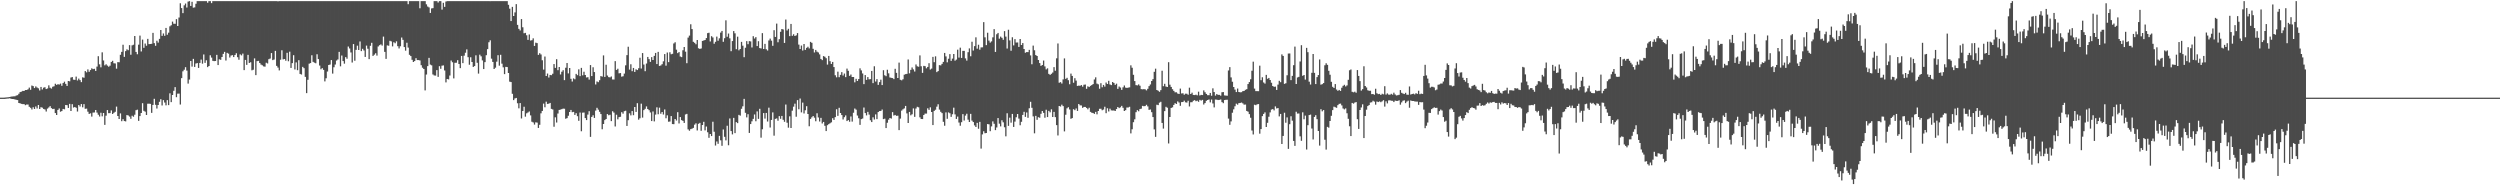 <svg xmlns="http://www.w3.org/2000/svg" width="1920" height="150"><path d="M0 75.000h1v1.000H0zM1 75.000h1v1.000H1zM2 75.000h1v1.000H2zM3 74.957h1v1.000H3zM4 74.877h1v1.000H4zM5 74.735h1v1.000H5zM6 74.671h1v1.000H6zM7 74.488h1v1.000H7zM8 74.182h1v1.700H8zM9 74.102h1v1.936H9zM10 73.992h1v2.095H10zM11 73.920h1v2.454H11zM12 73.377h1v3.262H12zM13 73.122h1v3.719H13zM14 72.003h1v7.084H14zM15 70.716h1v8.628H15zM16 70.421h1v9.344H16zM17 69.777h1v10.204H17zM18 69.887h1v10.096H18zM19 69.122h1v11.662H19zM20 69.100h1v11.172H20zM21 68.625h1v11.647H21zM22 67.262h1v14.780H22zM23 68.977h1v13.837H23zM24 65.690h1v18.397H24zM25 66.138h1v16.232H25zM26 67.611h1v16.089H26zM27 66.337h1v15.430H27zM28 67.201h1v16.123H28zM29 67.832h1v12.783H29zM30 69.456h1v14.247H30zM31 66.785h1v15.557H31zM32 68.719h1v13.962H32zM33 67.346h1v16.320H33zM34 66.984h1v17.107H34zM35 68.399h1v17.232H35zM36 67.958h1v15.453H36zM37 65.524h1v17.027H37zM38 67.399h1v14.101H38zM39 68.045h1v15.009H39zM40 66.609h1v17.158H40zM41 66.275h1v17.279H41zM42 64.301h1v22.516H42zM43 65.169h1v23.146H43zM44 64.677h1v19.773H44zM45 64.945h1v18.375H45zM46 64.204h1v21.590H46zM47 65.914h1v19.389H47zM48 63.818h1v19.838H48zM49 62.746h1v21.225H49zM50 64.416h1v16.229H50zM51 66.001h1v14.815H51zM52 62.201h1v20.712H52zM53 62.469h1v17.308H53zM54 59.527h1v25.733H54zM55 59.169h1v20.836H55zM56 61.191h1v21.398H56zM57 61.354h1v20.821H57zM58 58.808h1v23.963H58zM59 61.785h1v23.857H59zM60 60.378h1v20.332H60zM61 61.546h1v20.272H61zM62 63.076h1v16.860H62zM63 59.396h1v23.036H63zM64 59.693h1v20.273H64zM65 54.602h1v28.967H65zM66 55.561h1v27.838H66zM67 53.315h1v32.432H67zM68 55.122h1v32.362H68zM69 53.834h1v33.199H69zM70 52.486h1v37.046H70zM71 53.085h1v33.398H71zM72 52.817h1v33.568H72zM73 54.465h1v30.007H73zM74 51.168h1v35.328H74zM75 43.150h1v44.972H75zM76 49.414h1v40.097H76zM77 51.700h1v34.893H77zM78 40.198h1v49.131H78zM79 46.436h1v40.349H79zM80 50.151h1v45.764H80zM81 49.374h1v39.456H81zM82 50.363h1v34.155H82zM83 51.242h1v35.682H83zM84 50.409h1v36.499H84zM85 47.545h1v37.231H85zM86 46.694h1v40.882H86zM87 48.566h1v38.043H87zM88 48.722h1v37.142H88zM89 52.717h1v29.139H89zM90 47.741h1v41.337H90zM91 47.822h1v43.560H91zM92 42.107h1v45.002H92zM93 39.857h1v53.216H93zM94 34.358h1v57.163H94zM95 43.652h1v49.327H95zM96 39.291h1v53.964H96zM97 37.880h1v50.510H97zM98 38.574h1v50.078H98zM99 34.655h1v54.869H99zM100 42.017h1v49.199H100zM101 34.809h1v54.057H101zM102 34.374h1v55.277H102zM103 27.635h1v60.486H103zM104 39.879h1v44.748H104zM105 41.687h1v42.556H105zM106 34.321h1v58.488H106zM107 27.367h1v61.781H107zM108 39.530h1v47.251H108zM109 30.438h1v48.805H109zM110 36.691h1v48.397H110zM111 33.412h1v52.372H111zM112 35.118h1v53.185H112zM113 29.862h1v49.816H113zM114 33.916h1v45.720H114zM115 33.783h1v46.011H115zM116 33.631h1v53.066H116zM117 25.236h1v55.364H117zM118 33.111h1v42.757H118zM119 35.171h1v45.310H119zM120 31.294h1v52.065H120zM121 32.704h1v47.955H121zM122 29.847h1v48.312H122zM123 23.033h1v53.133H123zM124 27.524h1v53.487H124zM125 25.716h1v51.174H125zM126 27.474h1v51.282H126zM127 21.434h1v59.453H127zM128 26.691h1v50.230H128zM129 25.094h1v55.660H129zM130 20.234h1v51.467H130zM131 19.411h1v59.036H131zM132 16.603h1v56.351H132zM133 18.220h1v51.501H133zM134 18.283h1v48.637H134zM135 14.712h1v59.949H135zM136 19.950h1v51.966H136zM137 13.478h1v58.408H137zM138 2.489h1v77.817H138zM139 6.174h1v53.837H139zM140 10.076h1v44.695H140zM141 4.074h1v49.462H141zM142 2.703h1v48.892H142zM143 5.805h1v48.439H143zM144 1.245h1v62.952H144zM145 0.863h1v60.211H145zM146 4.551h1v42.273H146zM147 1.388h1v49.776H147zM148 5.894h1v39.304H148zM149 5.668h1v45.714H149zM150 2.874h1v45.922H150zM151 0.863h1v47.550H151zM152 0.863h1v51.320H152zM153 0.863h1v47.464H153zM154 0.863h1v44.895H154zM155 0.863h1v48.034H155zM156 0.863h1v40.952H156zM157 0.863h1v47.428H157zM158 0.863h1v45.411H158zM159 2.094h1v49.488H159zM160 0.863h1v49.843H160zM161 0.863h1v41.582H161zM162 2.388h1v41.847H162zM163 0.863h1v45.874H163zM164 0.863h1v46.077H164zM165 0.863h1v46.000H165zM166 0.863h1v41.271H166zM167 0.863h1v49.108H167zM168 0.863h1v44.713H168zM169 0.863h1v45.041H169zM170 0.863h1v42.928H170zM171 0.863h1v40.530H171zM172 0.863h1v38.967H172zM173 0.863h1v45.629H173zM174 0.863h1v39.757H174zM175 0.863h1v40.347H175zM176 0.863h1v43.323H176zM177 0.863h1v41.765H177zM178 0.863h1v41.479H178zM179 0.863h1v42.953H179zM180 0.863h1v41.357H180zM181 0.863h1v40.066H181zM182 0.863h1v43.068H182zM183 0.863h1v45.033H183zM184 0.863h1v40.935H184zM185 0.863h1v41.668H185zM186 0.863h1v40.323H186zM187 0.863h1v53.023H187zM188 0.863h1v45.188H188zM189 0.863h1v48.944H189zM190 0.863h1v41.277H190zM191 0.863h1v47.447H191zM192 0.863h1v46.937H192zM193 0.863h1v53.152H193zM194 0.863h1v52.688H194zM195 0.863h1v44.008H195zM196 0.863h1v56.861H196zM197 0.863h1v46.085H197zM198 0.863h1v45.890H198zM199 0.863h1v47.500H199zM200 0.863h1v48.739H200zM201 0.863h1v49.318H201zM202 0.863h1v50.156H202zM203 0.863h1v50.330H203zM204 0.863h1v47.311H204zM205 0.863h1v47.877H205zM206 0.863h1v44.593H206zM207 0.863h1v44.078H207zM208 0.863h1v39.897H208zM209 0.863h1v45.332H209zM210 0.863h1v44.880H210zM211 0.863h1v38.204H211zM212 0.863h1v49.711H212zM213 1.019h1v50.888H213zM214 0.863h1v53.228H214zM215 0.863h1v45.017H215zM216 0.863h1v37.753H216zM217 0.863h1v44.772H217zM218 0.863h1v44.471H218zM219 0.863h1v45.784H219zM220 0.863h1v39.696H220zM221 0.863h1v46.209H221zM222 0.863h1v38.821H222zM223 0.863h1v51.313H223zM224 0.863h1v47.643H224zM225 0.863h1v41.554H225zM226 0.863h1v52.485H226zM227 0.863h1v47.062H227zM228 0.863h1v53.037H228zM229 0.863h1v45.380H229zM230 0.863h1v55.917H230zM231 0.863h1v56.354H231zM232 0.863h1v50.488H232zM233 0.863h1v51.527H233zM234 0.863h1v58.148H234zM235 0.863h1v70.678H235zM236 0.863h1v60.429H236zM237 0.863h1v48.021H237zM238 0.863h1v47.594H238zM239 0.863h1v41.559H239zM240 0.863h1v46.627H240zM241 0.863h1v47.276H241zM242 0.863h1v47.701H242zM243 0.863h1v40.794H243zM244 0.863h1v44.477H244zM245 0.863h1v49.467H245zM246 0.863h1v52.309H246zM247 0.863h1v51.476H247zM248 0.863h1v52.774H248zM249 0.863h1v61.640H249zM250 0.863h1v59.234H250zM251 0.863h1v54.070H251zM252 0.863h1v49.050H252zM253 0.863h1v48.682H253zM254 0.863h1v45.269H254zM255 0.863h1v55.642H255zM256 0.863h1v50.800H256zM257 0.863h1v48.686H257zM258 0.863h1v45.636H258zM259 0.863h1v44.827H259zM260 0.863h1v38.990H260zM261 0.863h1v50.058H261zM262 0.863h1v41.788H262zM263 0.863h1v46.018H263zM264 0.863h1v48.057H264zM265 0.863h1v43.035H265zM266 0.863h1v44.245H266zM267 0.863h1v34.866H267zM268 0.863h1v36.369H268zM269 0.863h1v39.417H269zM270 0.863h1v47.174H270zM271 0.863h1v33.002H271zM272 0.863h1v45.790H272zM273 0.863h1v37.409H273zM274 0.863h1v34.195H274zM275 0.863h1v37.561H275zM276 0.863h1v30.998H276zM277 0.863h1v38.403H277zM278 0.863h1v36.640H278zM279 0.863h1v37.913H279zM280 0.863h1v42.850H280zM281 0.863h1v34.145H281zM282 0.863h1v36.584H282zM283 0.863h1v44.561H283zM284 0.863h1v34.333H284zM285 0.863h1v32.021H285zM286 0.863h1v42.099H286zM287 0.863h1v41.109H287zM288 0.863h1v40.022H288zM289 0.863h1v41.833H289zM290 0.863h1v34.842H290zM291 0.863h1v33.859H291zM292 0.863h1v33.211H292zM293 0.863h1v34.170H293zM294 0.863h1v27.233H294zM295 0.863h1v38.968H295zM296 0.863h1v44.335H296zM297 0.863h1v33.999H297zM298 0.863h1v34.259H298zM299 0.863h1v30.488H299zM300 0.863h1v30.915H300zM301 0.863h1v34.758H301zM302 0.863h1v31.588H302zM303 0.863h1v32.369H303zM304 0.863h1v30.901H304zM305 0.863h1v34.595H305zM306 0.863h1v36.346H306zM307 0.863h1v34.663H307zM308 0.863h1v27.955H308zM309 0.863h1v29.752H309zM310 0.863h1v35.296H310zM311 0.863h1v38.026H311zM312 0.863h1v31.972H312zM313 3.240h1v33.300H313zM314 0.863h1v41.223H314zM315 0.863h1v42.176H315zM316 0.863h1v45.079H316zM317 0.863h1v46.752H317zM318 0.863h1v46.042H318zM319 0.863h1v43.833H319zM320 0.863h1v45.262H320zM321 0.863h1v45.286H321zM322 6.324h1v40.096H322zM323 0.863h1v49.233H323zM324 0.863h1v51.168H324zM325 0.863h1v52.115H325zM326 0.863h1v68.587H326zM327 3.352h1v53.867H327zM328 5.014h1v45.792H328zM329 5.676h1v38.782H329zM330 9.930h1v39.693H330zM331 6.426h1v43.744H331zM332 6.241h1v50.972H332zM333 0.863h1v57.098H333zM334 0.863h1v57.211H334zM335 0.863h1v53.010H335zM336 1.928h1v57.127H336zM337 0.863h1v49.985H337zM338 0.863h1v51.970H338zM339 7.375h1v43.073H339zM340 2.164h1v48.076H340zM341 5.284h1v48.853H341zM342 1.202h1v62.063H342zM343 0.863h1v59.822H343zM344 0.863h1v60.098H344zM345 0.863h1v57.143H345zM346 0.863h1v45.600H346zM347 0.863h1v46.972H347zM348 0.863h1v59.372H348zM349 0.863h1v47.348H349zM350 0.863h1v47.340H350zM351 0.863h1v45.357H351zM352 0.863h1v48.279H352zM353 0.863h1v51.474H353zM354 0.863h1v42.118H354zM355 0.863h1v47.644H355zM356 0.863h1v41.881H356zM357 0.863h1v39.628H357zM358 0.863h1v37.096H358zM359 0.863h1v43.077H359zM360 0.863h1v48.858H360zM361 0.863h1v43.141H361zM362 0.863h1v46.761H362zM363 0.863h1v50.526H363zM364 0.863h1v49.888H364zM365 0.863h1v41.608H365zM366 0.863h1v47.368H366zM367 0.863h1v55.671H367zM368 0.863h1v41.130H368zM369 0.863h1v42.400H369zM370 0.863h1v45.526H370zM371 0.863h1v52.162H371zM372 0.863h1v46.831H372zM373 0.863h1v41.553H373zM374 0.863h1v36.856H374zM375 0.863h1v31.603H375zM376 0.932h1v30.022H376zM377 0.863h1v44.214H377zM378 0.863h1v46.687H378zM379 0.863h1v52.142H379zM380 0.863h1v51.124H380zM381 0.863h1v46.519H381zM382 0.863h1v41.535H382zM383 0.863h1v49.556H383zM384 0.863h1v41.206H384zM385 0.863h1v48.014H385zM386 0.863h1v50.860H386zM387 0.863h1v56.062H387zM388 0.863h1v50.471H388zM389 0.863h1v50.625H389zM390 3.695h1v52.361H390zM391 6.655h1v56.064H391zM392 16.169h1v46.854H392zM393 5.270h1v66.782H393zM394 12.277h1v64.621H394zM395 9.522h1v66.086H395zM396 3.160h1v72.076H396zM397 19.090h1v60.220H397zM398 22.151h1v61.027H398zM399 23.398h1v55.736H399zM400 14.622h1v76.361H400zM401 20.944h1v64.317H401zM402 25.529h1v56.445H402zM403 25.222h1v64.377H403zM404 27.091h1v59.960H404zM405 30.602h1v55.769H405zM406 26.455h1v59.142H406zM407 31.130h1v57.495H407zM408 30.878h1v62.632H408zM409 29.414h1v64.660H409zM410 35.263h1v60.436H410zM411 32.763h1v61.196H411zM412 33.126h1v61.054H412zM413 42.147h1v56.093H413zM414 40.839h1v55.015H414zM415 41.851h1v45.166H415zM416 46.266h1v38.939H416zM417 53.471h1v26.118H417zM418 43.430h1v38.975H418zM419 58.379h1v19.700H419zM420 56.447h1v23.393H420zM421 59.546h1v20.057H421zM422 57.547h1v21.495H422zM423 57.749h1v25.855H423zM424 56.633h1v27.435H424zM425 49.210h1v48.112H425zM426 52.137h1v37.961H426zM427 45.443h1v48.679H427zM428 53.895h1v33.309H428zM429 51.459h1v32.989H429zM430 57.182h1v27.001H430zM431 55.097h1v28.708H431zM432 53.923h1v29.466H432zM433 61.539h1v21.984H433zM434 52.016h1v39.173H434zM435 48.370h1v42.358H435zM436 56.386h1v32.498H436zM437 52.241h1v33.768H437zM438 60.498h1v23.947H438zM439 62.603h1v23.549H439zM440 60.198h1v25.705H440zM441 60.873h1v27.419H441zM442 56.713h1v30.219H442zM443 57.744h1v31.516H443zM444 53.243h1v39.553H444zM445 58.452h1v27.973H445zM446 52.113h1v48.708H446zM447 57.847h1v28.665H447zM448 55.085h1v31.320H448zM449 57.587h1v33.107H449zM450 59.500h1v32.737H450zM451 59.303h1v28.707H451zM452 61.151h1v24.257H452zM453 49.970h1v55.138H453zM454 58.430h1v31.375H454zM455 51.667h1v36.883H455zM456 55.322h1v35.247H456zM457 64.883h1v20.071H457zM458 62.583h1v20.209H458zM459 63.119h1v21.109H459zM460 61.600h1v24.258H460zM461 58.435h1v29.153H461zM462 58.809h1v40.467H462zM463 42.556h1v52.693H463zM464 59.089h1v33.168H464zM465 49.730h1v41.653H465zM466 57.991h1v29.617H466zM467 59.235h1v29.280H467zM468 59.453h1v28.656H468zM469 58.745h1v34.263H469zM470 61.048h1v24.408H470zM471 61.076h1v25.409H471zM472 46.945h1v50.191H472zM473 53.694h1v34.428H473zM474 52.787h1v38.842H474zM475 56.299h1v33.639H475zM476 56.131h1v33.567H476zM477 58.867h1v27.295H477zM478 58.581h1v28.704H478zM479 56.534h1v28.887H479zM480 50.182h1v34.850H480zM481 42.362h1v54.332H481zM482 35.879h1v56.422H482zM483 53.466h1v33.592H483zM484 49.374h1v39.240H484zM485 54.697h1v30.599H485zM486 52.186h1v36.282H486zM487 55.228h1v26.971H487zM488 53.254h1v32.723H488zM489 53.835h1v25.417H489zM490 52.421h1v39.498H490zM491 44.364h1v46.454H491zM492 52.614h1v27.027H492zM493 40.770h1v49.565H493zM494 49.581h1v35.005H494zM495 54.681h1v28.860H495zM496 48.799h1v32.906H496zM497 43.717h1v39.989H497zM498 45.410h1v39.200H498zM499 47.498h1v38.856H499zM500 43.882h1v49.086H500zM501 46.070h1v39.528H501zM502 42.883h1v50.375H502zM503 40.653h1v47.356H503zM504 49.187h1v33.225H504zM505 39.821h1v47.925H505zM506 50.625h1v32.045H506zM507 50.289h1v37.064H507zM508 49.317h1v36.689H508zM509 47.093h1v40.871H509zM510 41.529h1v42.526H510zM511 50.446h1v40.391H511zM512 40.363h1v48.226H512zM513 47.730h1v45.780H513zM514 40.124h1v53.203H514zM515 41.664h1v47.452H515zM516 41.330h1v53.973H516zM517 33.380h1v62.001H517zM518 32.438h1v58.936H518zM519 38.130h1v54.452H519zM520 40.819h1v45.343H520zM521 40.012h1v54.801H521zM522 43.407h1v46.520H522zM523 43.863h1v48.378H523zM524 38.601h1v54.215H524zM525 36.107h1v58.286H525zM526 39.704h1v48.223H526zM527 48.540h1v38.898H527zM528 28.875h1v70.517H528zM529 27.345h1v73.046H529zM530 18.613h1v80.547H530zM531 22.316h1v76.482H531zM532 32.128h1v66.097H532zM533 32.848h1v62.889H533zM534 33.974h1v60.744H534zM535 30.728h1v69.466H535zM536 37.084h1v57.978H536zM537 37.562h1v56.800H537zM538 37.203h1v63.230H538zM539 31.462h1v64.564H539zM540 31.080h1v62.481H540zM541 30.725h1v69.415H541zM542 29.222h1v67.953H542zM543 25.427h1v76.175H543zM544 25.156h1v80.668H544zM545 31.823h1v71.083H545zM546 27.787h1v76.721H546zM547 28.795h1v64.699H547zM548 33.585h1v67.612H548zM549 32.128h1v79.630H549zM550 28.104h1v80.516H550zM551 31.299h1v79.161H551zM552 29.448h1v74.874H552zM553 25.024h1v82.743H553zM554 23.747h1v88.241H554zM555 32.122h1v67.320H555zM556 29.337h1v75.751H556zM557 15.605h1v92.243H557zM558 28.204h1v68.380H558zM559 25.750h1v85.827H559zM560 29.460h1v61.533H560zM561 39.306h1v61.364H561zM562 31.526h1v71.716H562zM563 23.875h1v66.662H563zM564 25.610h1v76.655H564zM565 37.778h1v56.017H565zM566 28.185h1v66.382H566zM567 38.650h1v49.588H567zM568 37.609h1v51.226H568zM569 32.160h1v51.418H569zM570 35.057h1v46.624H570zM571 43.914h1v31.995H571zM572 36.680h1v49.955H572zM573 31.583h1v58.583H573zM574 33.961h1v53.748H574zM575 31.606h1v70.508H575zM576 31.778h1v63.523H576zM577 36.476h1v56.717H577zM578 27.777h1v63.510H578zM579 29.613h1v58.307H579zM580 28.527h1v64.583H580zM581 35.371h1v50.167H581zM582 31.617h1v59.655H582zM583 36.910h1v46.650H583zM584 37.213h1v68.513H584zM585 25.424h1v73.860H585zM586 37.609h1v49.206H586zM587 33.677h1v57.421H587zM588 37.836h1v48.909H588zM589 38.815h1v54.535H589zM590 31.089h1v51.602H590zM591 29.661h1v68.274H591zM592 31.240h1v60.881H592zM593 35.171h1v51.144H593zM594 23.179h1v80.991H594zM595 28.353h1v62.951H595zM596 18.143h1v72.767H596zM597 32.473h1v60.246H597zM598 30.113h1v59.078H598zM599 24.413h1v66.819H599zM600 22.252h1v66.765H600zM601 22.635h1v69.393H601zM602 32.993h1v60.570H602zM603 15.009h1v65.283H603zM604 23.380h1v70.864H604zM605 22.099h1v75.967H605zM606 27.749h1v61.605H606zM607 18.370h1v79.936H607zM608 27.490h1v57.527H608zM609 26.313h1v55.610H609zM610 27.669h1v51.967H610zM611 27.114h1v62.531H611zM612 25.375h1v51.508H612zM613 34.267h1v49.662H613zM614 37.649h1v37.998H614zM615 34.948h1v51.387H615zM616 38.801h1v40.006H616zM617 33.779h1v53.358H617zM618 38.278h1v46.405H618zM619 36.763h1v44.803H619zM620 35.899h1v51.633H620zM621 37.178h1v59.774H621zM622 32.152h1v59.180H622zM623 32.889h1v57.227H623zM624 37.472h1v51.635H624zM625 40.292h1v50.083H625zM626 38.373h1v54.745H626zM627 39.684h1v47.304H627zM628 40.272h1v49.954H628zM629 41.756h1v51.557H629zM630 45.254h1v45.272H630zM631 46.170h1v48.627H631zM632 43.068h1v50.564H632zM633 43.585h1v53.014H633zM634 44.684h1v55.963H634zM635 49.628h1v46.511H635zM636 42.979h1v52.347H636zM637 47.006h1v47.646H637zM638 49.088h1v44.855H638zM639 47.541h1v43.250H639zM640 51.505h1v40.587H640zM641 57.828h1v32.112H641zM642 59.397h1v24.536H642zM643 55.030h1v33.931H643zM644 59.309h1v23.501H644zM645 57.500h1v29.259H645zM646 55.413h1v32.947H646zM647 58.014h1v33.755H647zM648 56.447h1v33.577H648zM649 59.216h1v29.430H649zM650 52.680h1v40.283H650zM651 54.389h1v37.833H651zM652 58.259h1v35.245H652zM653 57.229h1v32.223H653zM654 59.136h1v34.261H654zM655 59.136h1v27.438H655zM656 63.224h1v20.154H656zM657 60.501h1v23.740H657zM658 62.199h1v26.511H658zM659 60.725h1v30.111H659zM660 52.476h1v43.409H660zM661 54.083h1v37.404H661zM662 56.415h1v34.595H662zM663 64.598h1v17.999H663zM664 57.639h1v29.173H664zM665 61.361h1v27.268H665zM666 59.192h1v26.714H666zM667 60.914h1v27.109H667zM668 60.759h1v31.622H668zM669 54.484h1v39.258H669zM670 63.868h1v26.227H670zM671 50.883h1v40.932H671zM672 62.637h1v25.200H672zM673 60.792h1v30.691H673zM674 65.187h1v20.905H674zM675 63.076h1v22.233H675zM676 61.171h1v24.020H676zM677 65.338h1v18.786H677zM678 53.893h1v37.625H678zM679 57.825h1v33.299H679zM680 58.542h1v39.827H680zM681 53.557h1v40.692H681zM682 56.337h1v35.590H682zM683 59.474h1v31.172H683zM684 59.823h1v31.263H684zM685 59.959h1v26.140H685zM686 60.799h1v27.950H686zM687 52.845h1v35.406H687zM688 55.950h1v33.021H688zM689 59.911h1v28.942H689zM690 48.065h1v51.859H690zM691 61.273h1v29.823H691zM692 61.708h1v23.257H692zM693 60.887h1v23.055H693zM694 57.327h1v25.907H694zM695 56.922h1v24.411H695zM696 56.705h1v30.361H696zM697 45.675h1v48.813H697zM698 56.305h1v29.647H698zM699 53.648h1v34.932H699zM700 51.825h1v35.950H700zM701 53.277h1v29.977H701zM702 54.944h1v34.785H702zM703 49.503h1v33.856H703zM704 50.957h1v31.046H704zM705 51.263h1v31.192H705zM706 42.523h1v47.576H706zM707 50.875h1v40.523H707zM708 55.979h1v35.466H708zM709 50.596h1v37.745H709zM710 50.823h1v36.417H710zM711 52.503h1v34.719H711zM712 51.406h1v31.790H712zM713 48.517h1v35.879H713zM714 53.382h1v29.029H714zM715 52.689h1v33.336H715zM716 43.652h1v52.389H716zM717 47.778h1v37.373H717zM718 43.285h1v41.010H718zM719 55.376h1v26.548H719zM720 54.579h1v25.481H720zM721 50.046h1v34.103H721zM722 50.236h1v35.608H722zM723 49.036h1v37.864H723zM724 47.516h1v46.004H724zM725 40.631h1v55.926H725zM726 43.310h1v43.016H726zM727 47.853h1v43.362H727zM728 45.112h1v41.212H728zM729 41.597h1v45.367H729zM730 46.756h1v43.004H730zM731 44.982h1v42.790H731zM732 41.447h1v41.242H732zM733 46.583h1v41.268H733zM734 45.753h1v45.565H734zM735 38.147h1v51.401H735zM736 44.245h1v49.871H736zM737 36.611h1v59.952H737zM738 44.469h1v49.395H738zM739 39.085h1v48.553H739zM740 39.043h1v53.531H740zM741 44.827h1v43.932H741zM742 46.554h1v40.797H742zM743 40.090h1v51.795H743zM744 37.168h1v56.549H744zM745 43.194h1v44.232H745zM746 32.052h1v60.571H746zM747 38.820h1v54.943H747zM748 35.430h1v60.864H748zM749 28.659h1v68.892H749zM750 37.382h1v56.982H750zM751 34.337h1v64.549H751zM752 38.145h1v55.472H752zM753 36.421h1v77.713H753zM754 36.352h1v66.883H754zM755 17.004h1v83.785H755zM756 28.659h1v73.668H756zM757 34.676h1v67.460H757zM758 25.131h1v70.173H758zM759 31.189h1v64.315H759zM760 32.714h1v68.056H760zM761 31.770h1v65.302H761zM762 28.665h1v64.551H762zM763 22.379h1v72.674H763zM764 39.870h1v60.086H764zM765 26.341h1v71.577H765zM766 25.279h1v65.409H766zM767 29.672h1v65.286H767zM768 28.129h1v68.964H768zM769 29.012h1v63.339H769zM770 30.550h1v63.397H770zM771 23.901h1v73.818H771zM772 28.115h1v76.564H772zM773 37.263h1v49.717H773zM774 22.852h1v73.792H774zM775 31.012h1v59.349H775zM776 38.951h1v55.282H776zM777 28.623h1v58.871H777zM778 34.850h1v62.658H778zM779 30.073h1v63.339H779zM780 32.659h1v57.393H780zM781 32.604h1v54.957H781zM782 36.036h1v55.075H782zM783 29.969h1v66.255H783zM784 34.549h1v58.995H784zM785 33.093h1v55.182H785zM786 37.636h1v48.230H786zM787 40.510h1v49.233H787zM788 39.985h1v46.396H788zM789 40.018h1v50.449H789zM790 38.294h1v44.848H790zM791 42.541h1v35.622H791zM792 49.374h1v33.417H792zM793 35.016h1v54.372H793zM794 38.601h1v63.777H794zM795 42.268h1v46.709H795zM796 43.015h1v48.991H796zM797 46.061h1v43.973H797zM798 48.446h1v41.979H798zM799 50.589h1v36.785H799zM800 49.909h1v35.327H800zM801 46.481h1v40.216H801zM802 50.975h1v39.430H802zM803 53.305h1v30.949H803zM804 52.485h1v37.447H804zM805 56.721h1v28.427H805zM806 57.492h1v28.787H806zM807 56.676h1v27.281H807zM808 55.703h1v34.148H808zM809 51.538h1v34.352H809zM810 54.319h1v35.647H810zM811 44.802h1v51.301H811zM812 33.368h1v70.652H812zM813 63.517h1v17.882H813zM814 63.077h1v18.721H814zM815 64.153h1v16.227H815zM816 60.964h1v20.540H816zM817 44.855h1v56.037H817zM818 60.569h1v27.531H818zM819 59.771h1v23.437H819zM820 61.568h1v20.775H820zM821 64.725h1v19.351H821zM822 56.521h1v34.737H822zM823 58.294h1v32.363H823zM824 63.541h1v20.323H824zM825 60.037h1v24.594H825zM826 61.906h1v21.410H826zM827 65.989h1v19.185H827zM828 65.730h1v14.119H828zM829 65.920h1v14.997H829zM830 65.332h1v15.681H830zM831 66.565h1v16.296H831zM832 65.060h1v17.044H832zM833 64.912h1v17.229H833zM834 68.185h1v14.725H834zM835 66.301h1v17.663H835zM836 66.843h1v15.889H836zM837 65.934h1v19.961H837zM838 65.351h1v21.243H838zM839 64.570h1v22.277H839zM840 61.020h1v26.453H840zM841 59.393h1v26.533H841zM842 64.183h1v23.645H842zM843 64.779h1v20.475H843zM844 68.160h1v15.377H844zM845 63.884h1v19.623H845zM846 67.005h1v17.699H846zM847 65.241h1v18.858H847zM848 66.489h1v15.469H848zM849 63.387h1v23.534H849zM850 64.499h1v18.669H850zM851 62.062h1v23.523H851zM852 64.878h1v18.594H852zM853 65.371h1v19.408H853zM854 62.962h1v21.908H854zM855 63.677h1v21.182H855zM856 65.181h1v20.090H856zM857 64.258h1v19.493H857zM858 68.241h1v13.912H858zM859 66.438h1v16.585H859zM860 67.220h1v15.186H860zM861 69.033h1v12.291H861zM862 67.063h1v15.753H862zM863 65.627h1v19.615H863zM864 67.295h1v17.317H864zM865 67.552h1v15.020H865zM866 67.301h1v15.212H866zM867 67.071h1v14.976H867zM868 50.159h1v52.303H868zM869 52.032h1v47.231H869zM870 57.429h1v36.440H870zM871 62.245h1v29.401H871zM872 65.357h1v20.811H872zM873 65.589h1v18.990H873zM874 64.806h1v20.657H874zM875 65.858h1v17.914H875zM876 68.447h1v15.002H876zM877 68.612h1v12.718H877zM878 68.473h1v13.121H878zM879 68.621h1v12.827H879zM880 69.410h1v11.084H880zM881 68.176h1v13.540H881zM882 66.164h1v18.210H882zM883 64.869h1v19.209H883zM884 62.217h1v23.943H884zM885 60.762h1v29.152H885zM886 55.123h1v44.235H886zM887 52.743h1v52.370H887zM888 69.118h1v11.316H888zM889 69.674h1v11.078H889zM890 70.479h1v8.359H890zM891 69.204h1v8.973H891zM892 54.331h1v40.072H892zM893 66.176h1v32.594H893zM894 64.353h1v21.019H894zM895 66.469h1v15.545H895zM896 66.841h1v15.903H896zM897 47.782h1v62.407H897zM898 65.016h1v24.846H898zM899 66.769h1v16.136H899zM900 68.495h1v13.921H900zM901 69.810h1v10.787H901zM902 70.933h1v8.348H902zM903 70.859h1v9.008H903zM904 71.848h1v6.006H904zM905 72.182h1v6.577H905zM906 68.038h1v13.223H906zM907 71.772h1v6.664H907zM908 71.616h1v6.714H908zM909 72.759h1v4.579H909zM910 71.955h1v6.653H910zM911 71.993h1v6.803H911zM912 72.769h1v4.594H912zM913 67.352h1v14.397H913zM914 72.214h1v6.323H914zM915 71.190h1v7.282H915zM916 72.927h1v4.429H916zM917 72.989h1v3.934H917zM918 72.723h1v4.980H918zM919 73.205h1v4.087H919zM920 70.420h1v7.743H920zM921 73.318h1v3.366H921zM922 72.851h1v4.425H922zM923 73.029h1v3.673H923zM924 69.413h1v10.884H924zM925 70.843h1v8.337H925zM926 72.123h1v5.310H926zM927 73.100h1v3.698H927zM928 73.122h1v3.279H928zM929 71.359h1v7.282H929zM930 73.533h1v2.905H930zM931 67.836h1v11.609H931zM932 70.688h1v11.792H932zM933 73.401h1v3.039H933zM934 72.234h1v4.333H934zM935 72.881h1v3.980H935zM936 72.854h1v3.845H936zM937 73.476h1v2.900H937zM938 70.873h1v7.577H938zM939 70.697h1v8.583H939zM940 73.275h1v3.551H940zM941 73.408h1v3.260H941zM942 73.503h1v3.101H942zM943 54.134h1v36.947H943zM944 51.553h1v44.291H944zM945 59.445h1v33.791H945zM946 62.762h1v23.799H946zM947 66.829h1v17.121H947zM948 68.831h1v12.788H948zM949 70.729h1v8.898H949zM950 67.996h1v12.411H950zM951 70.667h1v8.536H951zM952 70.900h1v8.151H952zM953 70.804h1v7.935H953zM954 69.993h1v9.394H954zM955 69.848h1v10.530H955zM956 68.955h1v11.343H956zM957 68.509h1v16.683H957zM958 64.553h1v21.204H958zM959 63.014h1v24.656H959zM960 60.860h1v29.551H960zM961 54.314h1v45.957H961zM962 47.346h1v55.918H962zM963 68.022h1v12.416H963zM964 69.971h1v10.817H964zM965 70.009h1v10.121H965zM966 70.033h1v9.902H966zM967 50.410h1v52.265H967zM968 61.594h1v37.511H968zM969 59.342h1v29.860H969zM970 63.327h1v24.171H970zM971 64.194h1v22.141H971zM972 57.489h1v40.072H972zM973 60.499h1v33.832H973zM974 59.845h1v29.814H974zM975 61.420h1v24.908H975zM976 63.533h1v20.616H976zM977 66.044h1v17.709H977zM978 66.688h1v18.078H978zM979 66.524h1v15.209H979zM980 69.094h1v14.187H980zM981 64.961h1v18.055H981zM982 62.077h1v27.327H982zM983 63.145h1v24.359H983zM984 41.782h1v68.788H984zM985 42.962h1v61.444H985zM986 64.408h1v22.160H986zM987 63.929h1v30.320H987zM988 57.815h1v32.356H988zM989 41.120h1v73.207H989zM990 41.048h1v54.324H990zM991 61.531h1v27.775H991zM992 58.274h1v34.422H992zM993 50.078h1v58.169H993zM994 35.766h1v76.236H994zM995 64.503h1v21.292H995zM996 59.511h1v27.750H996zM997 59.011h1v28.117H997zM998 47.190h1v57.524H998zM999 34.723h1v73.433H999zM1000 58.239h1v28.023H1000zM1001 57.616h1v33.960H1001zM1002 61.136h1v27.653H1002zM1003 36.741h1v78.089H1003zM1004 40.080h1v56.064H1004zM1005 62.721h1v25.647H1005zM1006 64.905h1v23.105H1006zM1007 55.891h1v42.826H1007zM1008 41.470h1v65.641H1008zM1009 55.950h1v33.840H1009zM1010 64.562h1v23.903H1010zM1011 59.259h1v32.282H1011zM1012 57.643h1v42.955H1012zM1013 45.658h1v66.157H1013zM1014 65.050h1v18.816H1014zM1015 64.594h1v20.890H1015zM1016 63.788h1v20.745H1016zM1017 50.127h1v57.195H1017zM1018 48.563h1v66.346H1018zM1019 49.831h1v47.625H1019zM1020 54.390h1v43.659H1020zM1021 57.388h1v35.541H1021zM1022 62.799h1v26.113H1022zM1023 66.674h1v17.932H1023zM1024 67.530h1v14.404H1024zM1025 64.566h1v17.839H1025zM1026 68.744h1v14.062H1026zM1027 69.752h1v10.977H1027zM1028 69.054h1v10.710H1028zM1029 69.827h1v9.732H1029zM1030 67.400h1v13.542H1030zM1031 65.883h1v17.425H1031zM1032 65.148h1v18.872H1032zM1033 66.397h1v16.864H1033zM1034 65.571h1v21.407H1034zM1035 61.280h1v29.961H1035zM1036 53.981h1v43.001H1036zM1037 53.367h1v51.129H1037zM1038 70.505h1v8.571H1038zM1039 70.918h1v8.724H1039zM1040 70.411h1v8.400H1040zM1041 71.227h1v7.136H1041zM1042 53.821h1v37.727H1042zM1043 58.328h1v40.692H1043zM1044 62.310h1v22.168H1044zM1045 69.583h1v12.954H1045zM1046 68.447h1v11.667H1046zM1047 50.914h1v55.121H1047zM1048 66.062h1v23.024H1048zM1049 67.153h1v17.076H1049zM1050 69.323h1v12.146H1050zM1051 69.736h1v10.933H1051zM1052 69.665h1v9.082H1052zM1053 72.305h1v6.227H1053zM1054 72.217h1v5.133H1054zM1055 72.731h1v5.297H1055zM1056 68.137h1v12.243H1056zM1057 71.612h1v6.357H1057zM1058 72.276h1v6.098H1058zM1059 72.107h1v5.742H1059zM1060 72.953h1v5.522H1060zM1061 71.982h1v5.853H1061zM1062 72.428h1v4.542H1062zM1063 66.221h1v15.632H1063zM1064 72.669h1v5.133H1064zM1065 71.746h1v7.681H1065zM1066 72.662h1v4.452H1066zM1067 72.763h1v4.262H1067zM1068 72.036h1v5.329H1068zM1069 72.714h1v4.701H1069zM1070 71.176h1v7.197H1070zM1071 72.528h1v4.746H1071zM1072 73.293h1v4.200H1072zM1073 73.093h1v4.421H1073zM1074 72.828h1v4.157H1074zM1075 69.187h1v11.182H1075zM1076 71.249h1v7.378H1076zM1077 71.835h1v5.522H1077zM1078 72.232h1v4.815H1078zM1079 71.278h1v7.909H1079zM1080 72.686h1v5.326H1080zM1081 72.792h1v4.501H1081zM1082 66.381h1v16.365H1082zM1083 72.595h1v4.573H1083zM1084 72.191h1v5.352H1084zM1085 71.953h1v5.639H1085zM1086 72.497h1v5.371H1086zM1087 71.552h1v6.489H1087zM1088 72.069h1v5.940H1088zM1089 69.694h1v10.829H1089zM1090 72.326h1v6.061H1090zM1091 71.887h1v6.698H1091zM1092 72.152h1v6.321H1092zM1093 58.295h1v25.893H1093zM1094 49.783h1v48.670H1094zM1095 57.924h1v38.631H1095zM1096 60.372h1v33.730H1096zM1097 63.891h1v22.755H1097zM1098 67.302h1v19.406H1098zM1099 66.607h1v17.218H1099zM1100 66.651h1v16.465H1100zM1101 67.174h1v15.277H1101zM1102 69.329h1v13.585H1102zM1103 68.787h1v14.020H1103zM1104 65.068h1v22.926H1104zM1105 64.830h1v20.518H1105zM1106 64.172h1v19.957H1106zM1107 64.167h1v20.712H1107zM1108 62.608h1v27.283H1108zM1109 59.882h1v33.604H1109zM1110 53.669h1v39.060H1110zM1111 48.677h1v52.764H1111zM1112 49.941h1v54.960H1112zM1113 65.507h1v18.495H1113zM1114 65.607h1v17.502H1114zM1115 66.347h1v17.726H1115zM1116 65.904h1v20.126H1116zM1117 52.597h1v54.239H1117zM1118 48.531h1v57.202H1118zM1119 56.136h1v39.226H1119zM1120 58.798h1v30.929H1120zM1121 55.699h1v33.292H1121zM1122 55.553h1v35.361H1122zM1123 59.711h1v32.914H1123zM1124 61.449h1v29.246H1124zM1125 62.730h1v25.653H1125zM1126 59.900h1v26.293H1126zM1127 63.848h1v23.000H1127zM1128 67.262h1v17.083H1128zM1129 67.989h1v14.982H1129zM1130 66.143h1v16.187H1130zM1131 65.644h1v17.313H1131zM1132 65.175h1v18.039H1132zM1133 66.382h1v17.849H1133zM1134 68.532h1v12.622H1134zM1135 69.085h1v11.961H1135zM1136 69.464h1v9.727H1136zM1137 70.754h1v10.662H1137zM1138 64.372h1v16.390H1138zM1139 69.147h1v12.016H1139zM1140 69.512h1v11.338H1140zM1141 70.847h1v8.868H1141zM1142 71.668h1v7.019H1142zM1143 71.011h1v8.502H1143zM1144 71.259h1v7.390H1144zM1145 69.823h1v9.071H1145zM1146 71.602h1v6.799H1146zM1147 72.125h1v6.133H1147zM1148 71.873h1v7.179H1148zM1149 71.934h1v7.095H1149zM1150 68.371h1v15.503H1150zM1151 69.661h1v9.319H1151zM1152 71.211h1v9.031H1152zM1153 71.849h1v6.718H1153zM1154 69.954h1v9.588H1154zM1155 69.503h1v9.631H1155zM1156 69.332h1v10.027H1156zM1157 67.377h1v13.273H1157zM1158 71.878h1v7.274H1158zM1159 69.347h1v13.643H1159zM1160 69.287h1v10.407H1160zM1161 69.482h1v11.343H1161zM1162 69.584h1v11.437H1162zM1163 67.631h1v14.497H1163zM1164 67.992h1v14.241H1164zM1165 67.856h1v14.960H1165zM1166 68.824h1v13.427H1166zM1167 69.184h1v13.234H1167zM1168 63.361h1v19.987H1168zM1169 51.361h1v49.088H1169zM1170 51.838h1v45.986H1170zM1171 57.163h1v37.524H1171zM1172 62.594h1v24.509H1172zM1173 65.427h1v20.694H1173zM1174 68.705h1v12.211H1174zM1175 67.686h1v13.140H1175zM1176 67.698h1v12.881H1176zM1177 68.958h1v11.865H1177zM1178 70.432h1v9.550H1178zM1179 65.987h1v19.137H1179zM1180 64.925h1v21.295H1180zM1181 62.311h1v22.821H1181zM1182 62.412h1v26.547H1182zM1183 63.241h1v29.189H1183zM1184 57.478h1v31.266H1184zM1185 58.736h1v35.663H1185zM1186 52.393h1v48.621H1186zM1187 48.014h1v55.084H1187zM1188 65.035h1v18.537H1188zM1189 67.694h1v17.143H1189zM1190 68.828h1v14.952H1190zM1191 67.677h1v14.327H1191zM1192 49.840h1v45.548H1192zM1193 54.370h1v49.348H1193zM1194 51.033h1v44.280H1194zM1195 56.032h1v42.694H1195zM1196 55.660h1v39.033H1196zM1197 49.558h1v68.379H1197zM1198 52.781h1v46.489H1198zM1199 60.797h1v29.347H1199zM1200 64.138h1v21.988H1200zM1201 67.973h1v17.591H1201zM1202 68.773h1v15.016H1202zM1203 67.611h1v14.657H1203zM1204 68.108h1v14.046H1204zM1205 68.858h1v12.294H1205zM1206 65.458h1v17.333H1206zM1207 68.809h1v12.282H1207zM1208 67.899h1v15.143H1208zM1209 68.000h1v15.011H1209zM1210 55.461h1v38.753H1210zM1211 68.061h1v13.301H1211zM1212 69.425h1v10.255H1212zM1213 66.833h1v19.644H1213zM1214 62.021h1v23.054H1214zM1215 59.025h1v34.455H1215zM1216 66.322h1v18.703H1216zM1217 71.014h1v9.030H1217zM1218 70.323h1v9.317H1218zM1219 67.780h1v15.478H1219zM1220 65.784h1v18.645H1220zM1221 70.317h1v8.559H1221zM1222 71.416h1v8.251H1222zM1223 71.572h1v7.420H1223zM1224 71.562h1v8.516H1224zM1225 69.255h1v11.639H1225zM1226 70.050h1v9.332H1226zM1227 69.752h1v9.991H1227zM1228 69.699h1v11.523H1228zM1229 57.299h1v37.190H1229zM1230 71.647h1v7.141H1230zM1231 69.721h1v9.253H1231zM1232 68.337h1v13.444H1232zM1233 67.934h1v15.847H1233zM1234 62.338h1v24.150H1234zM1235 61.108h1v28.043H1235zM1236 60.514h1v28.568H1236zM1237 57.038h1v37.924H1237zM1238 55.090h1v37.081H1238zM1239 52.991h1v42.668H1239zM1240 56.686h1v37.106H1240zM1241 58.872h1v33.711H1241zM1242 59.062h1v32.567H1242zM1243 58.905h1v52.628H1243zM1244 43.754h1v61.806H1244zM1245 50.682h1v54.084H1245zM1246 45.608h1v59.485H1246zM1247 45.155h1v65.814H1247zM1248 46.543h1v65.497H1248zM1249 45.248h1v67.925H1249zM1250 45.176h1v66.420H1250zM1251 46.696h1v60.387H1251zM1252 48.172h1v58.850H1252zM1253 49.531h1v54.774H1253zM1254 51.507h1v49.694H1254zM1255 53.432h1v45.832H1255zM1256 50.127h1v46.100H1256zM1257 47.364h1v55.750H1257zM1258 49.615h1v57.832H1258zM1259 45.837h1v63.981H1259zM1260 46.528h1v68.278H1260zM1261 46.551h1v70.589H1261zM1262 44.420h1v74.306H1262zM1263 44.683h1v79.443H1263zM1264 36.729h1v87.087H1264zM1265 33.342h1v92.773H1265zM1266 32.141h1v94.967H1266zM1267 31.609h1v93.202H1267zM1268 35.960h1v90.952H1268zM1269 32.086h1v90.556H1269zM1270 30.270h1v86.335H1270zM1271 32.088h1v87.915H1271zM1272 29.407h1v90.927H1272zM1273 27.692h1v90.039H1273zM1274 29.390h1v88.590H1274zM1275 29.611h1v89.014H1275zM1276 30.675h1v87.595H1276zM1277 32.380h1v89.599H1277zM1278 33.090h1v91.515H1278zM1279 33.931h1v89.722H1279zM1280 30.514h1v84.300H1280zM1281 45.535h1v58.181H1281zM1282 53.231h1v45.687H1282zM1283 51.952h1v56.144H1283zM1284 41.646h1v61.196H1284zM1285 61.120h1v25.752H1285zM1286 57.216h1v30.006H1286zM1287 58.091h1v33.590H1287zM1288 58.921h1v29.340H1288zM1289 60.048h1v26.963H1289zM1290 41.340h1v49.831H1290zM1291 40.977h1v65.980H1291zM1292 58.051h1v30.397H1292zM1293 39.469h1v67.138H1293zM1294 59.324h1v33.268H1294zM1295 58.702h1v25.366H1295zM1296 58.557h1v27.469H1296zM1297 58.272h1v26.903H1297zM1298 54.579h1v30.337H1298zM1299 55.100h1v33.116H1299zM1300 35.524h1v64.376H1300zM1301 53.742h1v48.063H1301zM1302 43.527h1v56.853H1302zM1303 45.251h1v58.354H1303zM1304 49.056h1v37.106H1304zM1305 50.929h1v35.778H1305zM1306 49.286h1v37.619H1306zM1307 46.493h1v43.832H1307zM1308 46.247h1v46.728H1308zM1309 37.595h1v66.057H1309zM1310 34.963h1v70.684H1310zM1311 39.513h1v57.798H1311zM1312 30.095h1v80.488H1312zM1313 42.421h1v51.986H1313zM1314 44.128h1v48.587H1314zM1315 46.420h1v44.124H1315zM1316 42.730h1v51.224H1316zM1317 50.102h1v43.094H1317zM1318 45.457h1v47.287H1318zM1319 31.263h1v82.239H1319zM1320 34.658h1v59.229H1320zM1321 33.674h1v72.015H1321zM1322 33.702h1v60.830H1322zM1323 52.009h1v36.660H1323zM1324 48.979h1v40.878H1324zM1325 50.162h1v36.532H1325zM1326 50.103h1v42.937H1326zM1327 46.926h1v46.639H1327zM1328 30.221h1v77.099H1328zM1329 32.709h1v78.249H1329zM1330 26.821h1v76.963H1330zM1331 33.104h1v69.541H1331zM1332 48.288h1v45.851H1332zM1333 44.174h1v48.044H1333zM1334 43.456h1v46.176H1334zM1335 49.032h1v47.849H1335zM1336 47.042h1v46.708H1336zM1337 39.393h1v65.815H1337zM1338 31.817h1v79.806H1338zM1339 38.555h1v58.383H1339zM1340 25.186h1v89.388H1340zM1341 50.276h1v45.749H1341zM1342 47.307h1v46.238H1342zM1343 50.506h1v36.431H1343zM1344 45.821h1v41.470H1344zM1345 47.842h1v43.761H1345zM1346 47.711h1v37.628H1346zM1347 26.286h1v80.968H1347zM1348 33.975h1v55.712H1348zM1349 36.776h1v75.894H1349zM1350 39.554h1v55.242H1350zM1351 51.598h1v35.748H1351zM1352 49.344h1v41.058H1352zM1353 47.881h1v41.401H1353zM1354 48.357h1v39.621H1354zM1355 47.134h1v45.527H1355zM1356 30.989h1v82.451H1356zM1357 27.240h1v76.498H1357zM1358 45.869h1v62.497H1358zM1359 40.838h1v60.238H1359zM1360 51.544h1v32.631H1360zM1361 50.868h1v39.406H1361zM1362 55.361h1v28.024H1362zM1363 51.588h1v32.735H1363zM1364 49.861h1v44.432H1364zM1365 36.858h1v56.057H1365zM1366 39.496h1v57.744H1366zM1367 51.943h1v38.027H1367zM1368 29.972h1v75.452H1368zM1369 50.194h1v41.943H1369zM1370 48.084h1v45.557H1370zM1371 52.129h1v33.747H1371zM1372 43.092h1v42.087H1372zM1373 49.332h1v36.309H1373zM1374 48.112h1v36.207H1374zM1375 27.134h1v77.583H1375zM1376 26.201h1v68.775H1376zM1377 38.318h1v66.995H1377zM1378 30.546h1v67.736H1378zM1379 42.000h1v47.377H1379zM1380 48.717h1v46.248H1380zM1381 50.680h1v39.891H1381zM1382 47.489h1v44.543H1382zM1383 45.438h1v53.440H1383zM1384 39.444h1v62.765H1384zM1385 28.692h1v71.903H1385zM1386 35.682h1v53.837H1386zM1387 24.681h1v78.905H1387zM1388 38.937h1v62.647H1388zM1389 40.572h1v56.805H1389zM1390 41.341h1v55.968H1390zM1391 31.731h1v79.887H1391zM1392 30.314h1v93.810H1392zM1393 25.002h1v86.793H1393zM1394 21.973h1v93.517H1394zM1395 21.728h1v88.833H1395zM1396 14.621h1v97.321H1396zM1397 23.600h1v86.817H1397zM1398 30.154h1v84.769H1398zM1399 29.706h1v86.943H1399zM1400 31.215h1v72.799H1400zM1401 26.249h1v84.351H1401zM1402 24.313h1v73.266H1402zM1403 32.827h1v71.829H1403zM1404 31.847h1v74.239H1404zM1405 26.802h1v85.116H1405zM1406 20.406h1v94.216H1406zM1407 28.741h1v86.866H1407zM1408 29.815h1v96.223H1408zM1409 31.824h1v98.359H1409zM1410 23.452h1v104.781H1410zM1411 30.685h1v102.583H1411zM1412 27.743h1v108.238H1412zM1413 23.658h1v107.800H1413zM1414 29.950h1v108.655H1414zM1415 18.830h1v114.233H1415zM1416 19.984h1v108.462H1416zM1417 23.676h1v100.258H1417zM1418 16.206h1v114.827H1418zM1419 11.024h1v121.718H1419zM1420 16.330h1v117.876H1420zM1421 10.174h1v119.405H1421zM1422 18.029h1v119.908H1422zM1423 12.275h1v129.069H1423zM1424 9.881h1v127.622H1424zM1425 11.234h1v121.174H1425zM1426 18.389h1v111.981H1426zM1427 31.440h1v94.721H1427zM1428 19.410h1v104.238H1428zM1429 35.152h1v77.155H1429zM1430 38.650h1v71.230H1430zM1431 40.367h1v67.898H1431zM1432 29.679h1v72.496H1432zM1433 51.807h1v41.215H1433zM1434 55.387h1v40.971H1434zM1435 52.707h1v42.160H1435zM1436 56.133h1v38.197H1436zM1437 56.345h1v36.736H1437zM1438 44.300h1v66.890H1438zM1439 39.680h1v78.144H1439zM1440 53.245h1v51.245H1440zM1441 42.849h1v65.696H1441zM1442 55.994h1v37.051H1442zM1443 52.553h1v40.506H1443zM1444 59.722h1v34.204H1444zM1445 59.531h1v29.987H1445zM1446 57.406h1v32.193H1446zM1447 61.010h1v31.576H1447zM1448 33.300h1v76.284H1448zM1449 50.032h1v51.158H1449zM1450 47.255h1v49.992H1450zM1451 42.452h1v53.308H1451zM1452 61.075h1v29.539H1452zM1453 58.991h1v30.666H1453zM1454 59.234h1v29.262H1454zM1455 61.631h1v31.269H1455zM1456 60.347h1v27.160H1456zM1457 43.840h1v60.445H1457zM1458 48.648h1v54.441H1458zM1459 48.003h1v44.528H1459zM1460 43.218h1v63.643H1460zM1461 57.103h1v32.283H1461zM1462 59.995h1v29.184H1462zM1463 56.059h1v37.408H1463zM1464 59.585h1v36.173H1464zM1465 56.903h1v35.954H1465zM1466 54.054h1v42.118H1466zM1467 44.067h1v73.355H1467zM1468 55.668h1v34.430H1468zM1469 45.215h1v52.710H1469zM1470 48.509h1v39.507H1470zM1471 62.371h1v25.182H1471zM1472 61.290h1v21.283H1472zM1473 58.944h1v30.889H1473zM1474 57.481h1v34.443H1474zM1475 56.817h1v33.814H1475zM1476 32.888h1v77.464H1476zM1477 51.341h1v51.225H1477zM1478 41.769h1v58.074H1478zM1479 41.421h1v60.272H1479zM1480 57.117h1v34.519H1480zM1481 59.136h1v32.008H1481zM1482 57.550h1v32.777H1482zM1483 60.466h1v35.349H1483zM1484 61.036h1v25.898H1484zM1485 44.838h1v49.368H1485zM1486 38.333h1v67.474H1486zM1487 49.730h1v42.923H1487zM1488 45.479h1v58.562H1488zM1489 55.980h1v38.027H1489zM1490 55.631h1v34.751H1490zM1491 58.185h1v31.902H1491zM1492 55.403h1v32.723H1492zM1493 49.373h1v37.558H1493zM1494 51.727h1v35.486H1494zM1495 25.790h1v84.270H1495zM1496 45.483h1v51.545H1496zM1497 45.553h1v49.394H1497zM1498 46.625h1v48.630H1498zM1499 51.661h1v35.977H1499zM1500 53.865h1v40.156H1500zM1501 50.269h1v33.157H1501zM1502 52.203h1v36.279H1502zM1503 52.323h1v30.475H1503zM1504 44.777h1v55.439H1504zM1505 34.840h1v59.304H1505zM1506 40.450h1v56.872H1506zM1507 33.570h1v66.616H1507zM1508 48.609h1v34.672H1508zM1509 52.531h1v34.926H1509zM1510 46.731h1v40.697H1510zM1511 42.292h1v47.111H1511zM1512 40.580h1v43.572H1512zM1513 42.468h1v47.296H1513zM1514 33.229h1v69.788H1514zM1515 45.902h1v40.949H1515zM1516 33.069h1v64.524H1516zM1517 40.886h1v44.457H1517zM1518 46.683h1v36.294H1518zM1519 36.547h1v53.247H1519zM1520 49.473h1v35.581H1520zM1521 46.019h1v42.435H1521zM1522 45.852h1v42.310H1522zM1523 33.613h1v63.437H1523zM1524 41.167h1v49.123H1524zM1525 40.695h1v60.361H1525zM1526 32.035h1v56.516H1526zM1527 42.246h1v53.387H1527zM1528 31.980h1v60.366H1528zM1529 32.635h1v58.538H1529zM1530 34.538h1v68.098H1530zM1531 30.355h1v62.156H1531zM1532 22.792h1v78.718H1532zM1533 28.670h1v74.561H1533zM1534 36.380h1v69.647H1534zM1535 29.781h1v68.030H1535zM1536 37.665h1v59.044H1536zM1537 42.920h1v56.024H1537zM1538 31.902h1v65.950H1538zM1539 33.283h1v63.736H1539zM1540 44.829h1v44.063H1540zM1541 42.451h1v54.396H1541zM1542 12.537h1v94.289H1542zM1543 6.490h1v106.154H1543zM1544 2.315h1v114.083H1544zM1545 0.863h1v117.702H1545zM1546 23.216h1v87.433H1546zM1547 27.610h1v84.893H1547zM1548 15.780h1v91.155H1548zM1549 25.710h1v77.193H1549zM1550 32.331h1v72.641H1550zM1551 24.253h1v73.737H1551zM1552 33.224h1v73.123H1552zM1553 24.124h1v77.616H1553zM1554 22.399h1v83.074H1554zM1555 29.319h1v72.191H1555zM1556 27.773h1v78.990H1556zM1557 23.375h1v94.450H1557zM1558 15.708h1v107.044H1558zM1559 20.406h1v87.639H1559zM1560 12.813h1v113.630H1560zM1561 12.454h1v101.808H1561zM1562 25.601h1v79.049H1562zM1563 12.203h1v107.456H1563zM1564 25.013h1v93.061H1564zM1565 21.201h1v104.185H1565zM1566 11.247h1v105.100H1566zM1567 8.580h1v111.378H1567zM1568 12.006h1v96.766H1568zM1569 25.585h1v94.367H1569zM1570 20.476h1v97.608H1570zM1571 6.837h1v107.163H1571zM1572 11.232h1v106.869H1572zM1573 20.647h1v102.897H1573zM1574 14.263h1v99.017H1574zM1575 36.429h1v83.012H1575zM1576 22.714h1v91.572H1576zM1577 9.921h1v94.036H1577zM1578 14.719h1v93.798H1578zM1579 25.838h1v74.356H1579zM1580 17.342h1v87.224H1580zM1581 31.675h1v58.041H1581zM1582 25.558h1v68.882H1582zM1583 28.563h1v57.941H1583zM1584 29.654h1v50.973H1584zM1585 39.777h1v39.151H1585zM1586 32.376h1v55.364H1586zM1587 31.931h1v58.239H1587zM1588 25.105h1v62.795H1588zM1589 22.587h1v87.804H1589zM1590 27.278h1v69.877H1590zM1591 21.621h1v77.037H1591zM1592 28.744h1v64.117H1592zM1593 30.596h1v54.677H1593zM1594 28.607h1v64.149H1594zM1595 33.853h1v54.077H1595zM1596 29.672h1v62.665H1596zM1597 36.165h1v52.653H1597zM1598 23.023h1v92.327H1598zM1599 15.893h1v89.089H1599zM1600 24.723h1v76.036H1600zM1601 26.877h1v67.237H1601zM1602 41.838h1v42.308H1602zM1603 34.585h1v58.874H1603zM1604 32.290h1v50.935H1604zM1605 27.781h1v70.994H1605zM1606 31.579h1v60.440H1606zM1607 10.485h1v78.039H1607zM1608 25.340h1v82.898H1608zM1609 28.414h1v62.387H1609zM1610 11.242h1v84.043H1610zM1611 29.889h1v63.079H1611zM1612 34.492h1v55.865H1612zM1613 24.309h1v68.931H1613zM1614 22.903h1v71.632H1614zM1615 22.847h1v70.785H1615zM1616 33.396h1v46.673H1616zM1617 2.503h1v92.855H1617zM1618 17.467h1v87.778H1618zM1619 9.980h1v94.526H1619zM1620 7.096h1v88.890H1620zM1621 15.484h1v87.241H1621zM1622 18.987h1v70.430H1622zM1623 18.051h1v64.193H1623zM1624 20.609h1v73.938H1624zM1625 19.822h1v60.535H1625zM1626 13.339h1v74.457H1626zM1627 29.936h1v56.674H1627zM1628 31.422h1v48.565H1628zM1629 33.727h1v54.964H1629zM1630 31.094h1v53.031H1630zM1631 36.156h1v58.585H1631zM1632 24.431h1v65.936H1632zM1633 32.330h1v61.238H1633zM1634 31.685h1v66.503H1634zM1635 35.242h1v64.281H1635zM1636 35.158h1v65.941H1636zM1637 36.378h1v53.873H1637zM1638 26.078h1v72.350H1638zM1639 28.519h1v74.281H1639zM1640 24.222h1v84.860H1640zM1641 26.348h1v72.987H1641zM1642 16.926h1v89.818H1642zM1643 7.580h1v108.819H1643zM1644 27.911h1v85.797H1644zM1645 25.340h1v89.823H1645zM1646 30.056h1v75.975H1646zM1647 18.822h1v88.035H1647zM1648 23.847h1v91.949H1648zM1649 26.061h1v80.465H1649zM1650 28.503h1v82.611H1650zM1651 26.645h1v100.570H1651zM1652 25.744h1v82.496H1652zM1653 33.617h1v72.764H1653zM1654 37.815h1v70.777H1654zM1655 50.325h1v42.176H1655zM1656 36.372h1v64.087H1656zM1657 45.781h1v56.747H1657zM1658 46.527h1v48.719H1658zM1659 44.984h1v55.285H1659zM1660 44.445h1v59.363H1660zM1661 51.294h1v45.182H1661zM1662 38.721h1v65.700H1662zM1663 39.455h1v56.978H1663zM1664 38.729h1v68.437H1664zM1665 42.806h1v58.250H1665zM1666 44.881h1v67.163H1666zM1667 51.735h1v49.650H1667zM1668 49.518h1v50.256H1668zM1669 49.660h1v54.659H1669zM1670 49.888h1v47.274H1670zM1671 42.002h1v50.270H1671zM1672 50.694h1v43.894H1672zM1673 32.328h1v78.177H1673zM1674 40.541h1v71.419H1674zM1675 31.367h1v74.218H1675zM1676 41.556h1v74.157H1676zM1677 49.804h1v48.876H1677zM1678 42.636h1v58.752H1678zM1679 46.939h1v56.848H1679zM1680 36.231h1v69.977H1680zM1681 47.967h1v46.412H1681zM1682 37.004h1v68.186H1682zM1683 34.212h1v72.458H1683zM1684 45.957h1v54.873H1684zM1685 28.075h1v83.655H1685zM1686 46.259h1v56.715H1686zM1687 41.719h1v59.164H1687zM1688 48.208h1v44.530H1688zM1689 45.059h1v52.563H1689zM1690 49.851h1v49.591H1690zM1691 48.075h1v49.112H1691zM1692 42.949h1v64.663H1692zM1693 47.885h1v53.679H1693zM1694 24.980h1v99.905H1694zM1695 27.280h1v89.358H1695zM1696 30.295h1v84.239H1696zM1697 28.799h1v87.596H1697zM1698 25.899h1v102.013H1698zM1699 21.844h1v86.341H1699zM1700 30.330h1v77.968H1700zM1701 13.737h1v103.398H1701zM1702 14.454h1v101.622H1702zM1703 32.685h1v91.605H1703zM1704 25.080h1v104.736H1704zM1705 29.685h1v80.096H1705zM1706 36.682h1v58.142H1706zM1707 37.210h1v55.060H1707zM1708 34.454h1v69.144H1708zM1709 36.035h1v65.719H1709zM1710 33.164h1v79.109H1710zM1711 38.773h1v70.597H1711zM1712 12.159h1v110.604H1712zM1713 24.612h1v80.125H1713zM1714 33.532h1v79.383H1714zM1715 27.356h1v91.566H1715zM1716 19.287h1v101.834H1716zM1717 23.929h1v105.539H1717zM1718 12.394h1v111.831H1718zM1719 16.667h1v120.468H1719zM1720 29.585h1v84.803H1720zM1721 31.498h1v87.485H1721zM1722 7.169h1v129.667H1722zM1723 0.863h1v137.090H1723zM1724 28.626h1v98.469H1724zM1725 6.188h1v119.081H1725zM1726 12.591h1v105.221H1726zM1727 10.675h1v107.534H1727zM1728 19.822h1v98.082H1728zM1729 8.110h1v116.737H1729zM1730 11.651h1v113.124H1730zM1731 21.560h1v102.476H1731zM1732 28.942h1v78.204H1732zM1733 23.971h1v87.758H1733zM1734 29.024h1v74.831H1734zM1735 37.230h1v80.825H1735zM1736 7.273h1v101.082H1736zM1737 32.290h1v72.948H1737zM1738 30.900h1v71.703H1738zM1739 23.797h1v91.819H1739zM1740 18.474h1v99.423H1740zM1741 33.163h1v80.357H1741zM1742 37.400h1v66.286H1742zM1743 28.116h1v75.072H1743zM1744 30.530h1v87.657H1744zM1745 3.407h1v118.120H1745zM1746 26.101h1v74.500H1746zM1747 26.656h1v72.900H1747zM1748 22.583h1v87.477H1748zM1749 9.024h1v126.072H1749zM1750 6.864h1v107.656H1750zM1751 15.583h1v93.572H1751zM1752 25.468h1v73.672H1752zM1753 23.322h1v77.860H1753zM1754 20.998h1v104.008H1754zM1755 6.279h1v97.601H1755zM1756 33.185h1v67.195H1756zM1757 17.540h1v77.374H1757zM1758 18.564h1v107.401H1758zM1759 13.189h1v99.613H1759zM1760 18.785h1v103.234H1760zM1761 29.975h1v79.930H1761zM1762 16.840h1v93.733H1762zM1763 0.863h1v119.055H1763zM1764 21.020h1v101.202H1764zM1765 25.238h1v85.267H1765zM1766 37.254h1v70.285H1766zM1767 41.460h1v65.283H1767zM1768 44.103h1v56.393H1768zM1769 49.625h1v60.699H1769zM1770 53.344h1v41.774H1770zM1771 74.988h1v1.000H1771zM1772 75.000h1v1.000H1772zM1773 75.000h1v1.000H1773zM1774 75.000h1v1.000H1774zM1775 75.000h1v1.000H1775zM1776 75.000h1v1.000H1776zM1777 75.000h1v1.000H1777zM1778 75.000h1v1.000H1778zM1779 75.000h1v1.000H1779zM1780 75.000h1v1.000H1780zM1781 75.000h1v1.000H1781zM1782 75.000h1v1.000H1782zM1783 75.000h1v1.000H1783zM1784 75.000h1v1.000H1784zM1785 75.000h1v1.000H1785zM1786 75.000h1v1.000H1786zM1787 75.000h1v1.000H1787zM1788 75.000h1v1.000H1788zM1789 75.000h1v1.000H1789zM1790 75.000h1v1.000H1790zM1791 75.000h1v1.000H1791zM1792 75.000h1v1.000H1792zM1793 75.000h1v1.000H1793zM1794 75.000h1v1.000H1794zM1795 75.000h1v1.000H1795zM1796 75.000h1v1.000H1796zM1797 75.000h1v1.000H1797zM1798 75.000h1v1.000H1798zM1799 75.000h1v1.000H1799zM1800 75.000h1v1.000H1800zM1801 75.000h1v1.000H1801zM1802 75.000h1v1.000H1802zM1803 75.000h1v1.000H1803zM1804 75.000h1v1.000H1804zM1805 75.000h1v1.000H1805zM1806 75.000h1v1.000H1806zM1807 75.000h1v1.000H1807zM1808 75.000h1v1.000H1808zM1809 75.000h1v1.000H1809zM1810 75.000h1v1.000H1810zM1811 75.000h1v1.000H1811zM1812 75.000h1v1.000H1812zM1813 75.000h1v1.000H1813zM1814 75.000h1v1.000H1814zM1815 75.000h1v1.000H1815zM1816 75.000h1v1.000H1816zM1817 75.000h1v1.000H1817zM1818 75.000h1v1.000H1818zM1819 75.000h1v1.000H1819zM1820 75.000h1v1.000H1820zM1821 75.000h1v1.000H1821zM1822 75.000h1v1.000H1822zM1823 75.000h1v1.000H1823zM1824 75.000h1v1.000H1824zM1825 75.000h1v1.000H1825zM1826 75.000h1v1.000H1826zM1827 75.000h1v1.000H1827zM1828 75.000h1v1.000H1828zM1829 75.000h1v1.000H1829zM1830 75.000h1v1.000H1830zM1831 75.000h1v1.000H1831zM1832 75.000h1v1.000H1832zM1833 75.000h1v1.000H1833zM1834 75.000h1v1.000H1834zM1835 75.000h1v1.000H1835zM1836 75.000h1v1.000H1836zM1837 75.000h1v1.000H1837zM1838 75.000h1v1.000H1838zM1839 75.000h1v1.000H1839zM1840 75.000h1v1.000H1840zM1841 75.000h1v1.000H1841zM1842 75.000h1v1.000H1842zM1843 75.000h1v1.000H1843zM1844 75.000h1v1.000H1844zM1845 75.000h1v1.000H1845zM1846 75.000h1v1.000H1846zM1847 75.000h1v1.000H1847zM1848 75.000h1v1.000H1848zM1849 75.000h1v1.000H1849zM1850 75.000h1v1.000H1850zM1851 75.000h1v1.000H1851zM1852 75.000h1v1.000H1852zM1853 75.000h1v1.000H1853zM1854 75.000h1v1.000H1854zM1855 75.000h1v1.000H1855zM1856 75.000h1v1.000H1856zM1857 75.000h1v1.000H1857zM1858 75.000h1v1.000H1858zM1859 75.000h1v1.000H1859zM1860 75.000h1v1.000H1860zM1861 75.000h1v1.000H1861zM1862 75.000h1v1.000H1862zM1863 75.000h1v1.000H1863zM1864 75.000h1v1.000H1864zM1865 75.000h1v1.000H1865zM1866 75.000h1v1.000H1866zM1867 75.000h1v1.000H1867zM1868 75.000h1v1.000H1868zM1869 75.000h1v1.000H1869zM1870 75.000h1v1.000H1870zM1871 75.000h1v1.000H1871zM1872 75.000h1v1.000H1872zM1873 75.000h1v1.000H1873zM1874 75.000h1v1.000H1874zM1875 75.000h1v1.000H1875zM1876 75.000h1v1.000H1876zM1877 75.000h1v1.000H1877zM1878 75.000h1v1.000H1878zM1879 75.000h1v1.000H1879zM1880 75.000h1v1.000H1880zM1881 75.000h1v1.000H1881zM1882 75.000h1v1.000H1882zM1883 75.000h1v1.000H1883zM1884 75.000h1v1.000H1884zM1885 75.000h1v1.000H1885zM1886 75.000h1v1.000H1886zM1887 75.000h1v1.000H1887zM1888 75.000h1v1.000H1888zM1889 75.000h1v1.000H1889zM1890 75.000h1v1.000H1890zM1891 75.000h1v1.000H1891zM1892 75.000h1v1.000H1892zM1893 75.000h1v1.000H1893zM1894 75.000h1v1.000H1894zM1895 75.000h1v1.000H1895zM1896 75.000h1v1.000H1896zM1897 75.000h1v1.000H1897zM1898 75.000h1v1.000H1898zM1899 75.000h1v1.000H1899zM1900 75.000h1v1.000H1900zM1901 75.000h1v1.000H1901zM1902 75.000h1v1.000H1902zM1903 75.000h1v1.000H1903zM1904 75.000h1v1.000H1904zM1905 75.000h1v1.000H1905zM1906 75.000h1v1.000H1906zM1907 75.000h1v1.000H1907zM1908 75.000h1v1.000H1908zM1909 75.000h1v1.000H1909zM1910 75.000h1v1.000H1910zM1911 75.000h1v1.000H1911zM1912 75.000h1v1.000H1912zM1913 75.000h1v1.000H1913zM1914 75.000h1v1.000H1914zM1915 75.000h1v1.000H1915zM1916 75.000h1v1.000H1916zM1917 75.000h1v1.000H1917zM1918 75.000h1v1.000H1918zM1919 75.000h1v1.000H1919z" fill="#4a4a4a"/></svg>